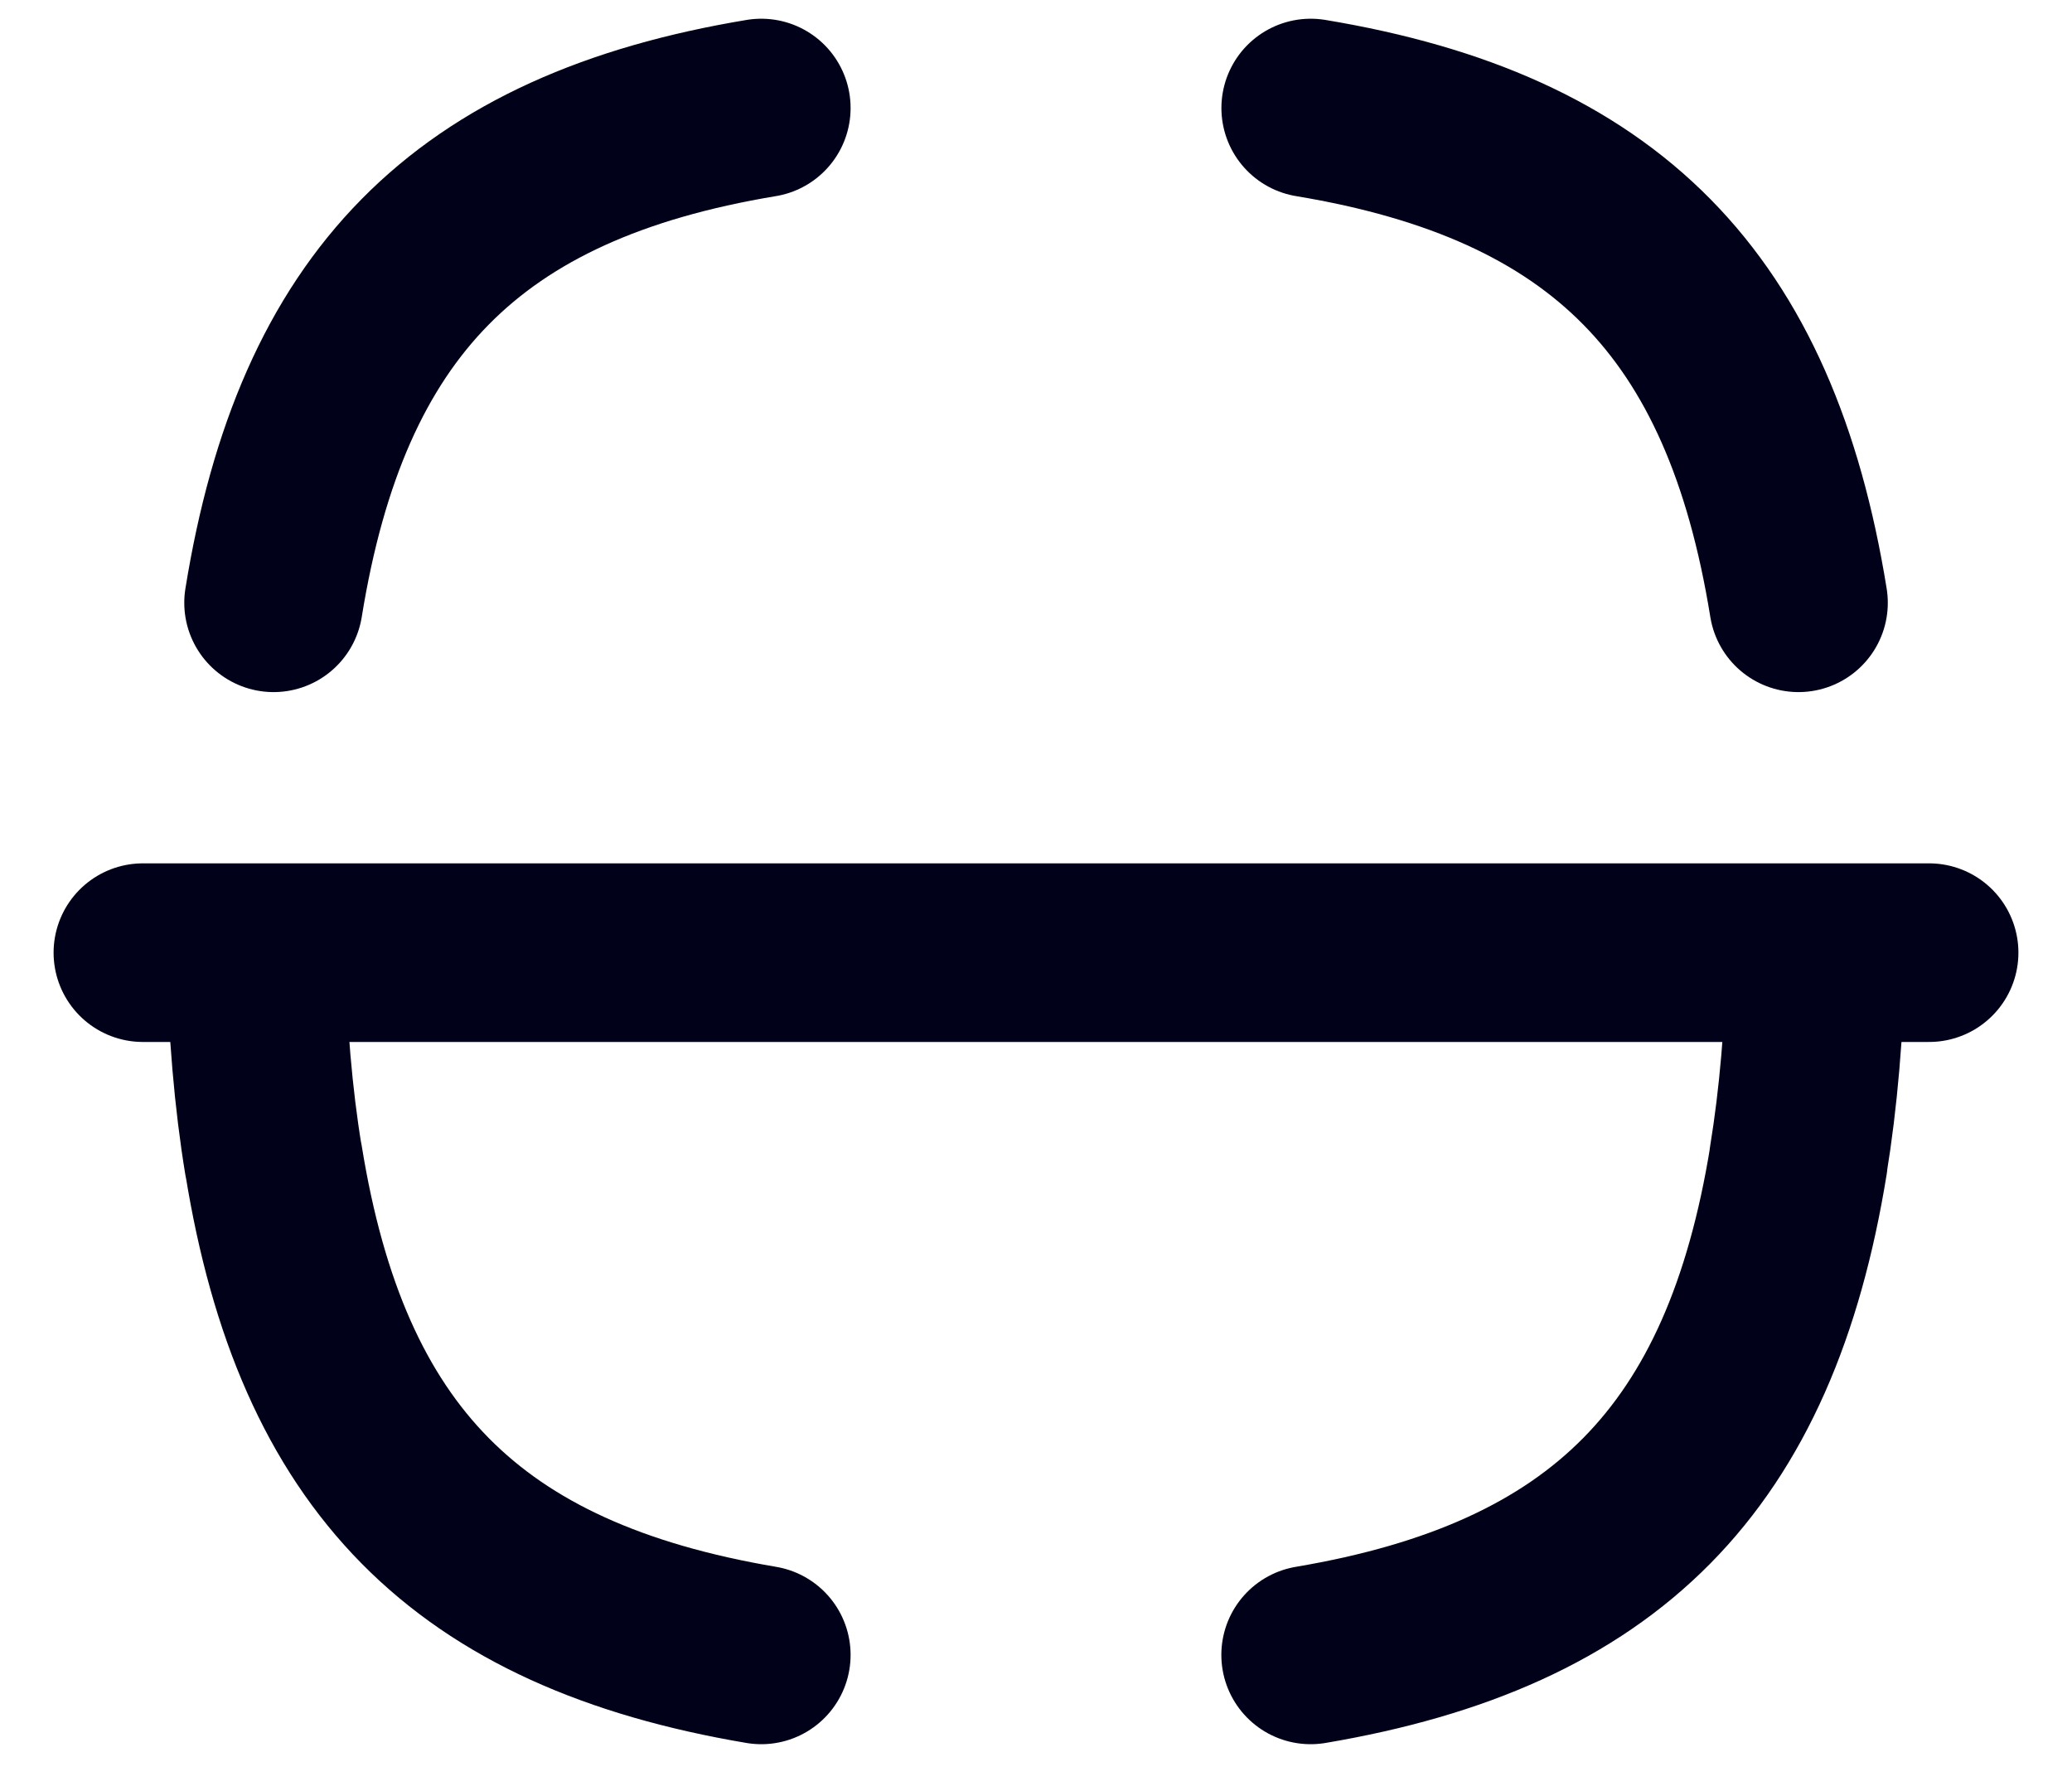 <?xml version="1.0" encoding="UTF-8"?> <svg xmlns="http://www.w3.org/2000/svg" width="29" height="25" viewBox="0 0 29 25" fill="none"><path d="M27 13.334H2" stroke="#01011A" stroke-width="2.5" stroke-linecap="round" stroke-linejoin="round"></path><path d="M3.829 8.437C4.503 4.261 6.538 2.196 10.655 1.512" stroke="#01011A" stroke-width="2.5" stroke-linecap="round" stroke-linejoin="round"></path><path d="M10.655 23.163C6.538 22.467 4.503 20.415 3.829 16.238L3.828 16.243C3.685 15.379 3.603 14.407 3.579 13.339" stroke="#01011A" stroke-width="2.5" stroke-linecap="round" stroke-linejoin="round"></path><path d="M25.418 13.339C25.394 14.407 25.311 15.379 25.169 16.243L25.172 16.238C24.496 20.415 22.461 22.467 18.344 23.163" stroke="#01011A" stroke-width="2.5" stroke-linecap="round" stroke-linejoin="round"></path><path d="M18.345 1.512C22.462 2.196 24.497 4.261 25.172 8.437" stroke="#01011A" stroke-width="2.5" stroke-linecap="round" stroke-linejoin="round"></path></svg> 